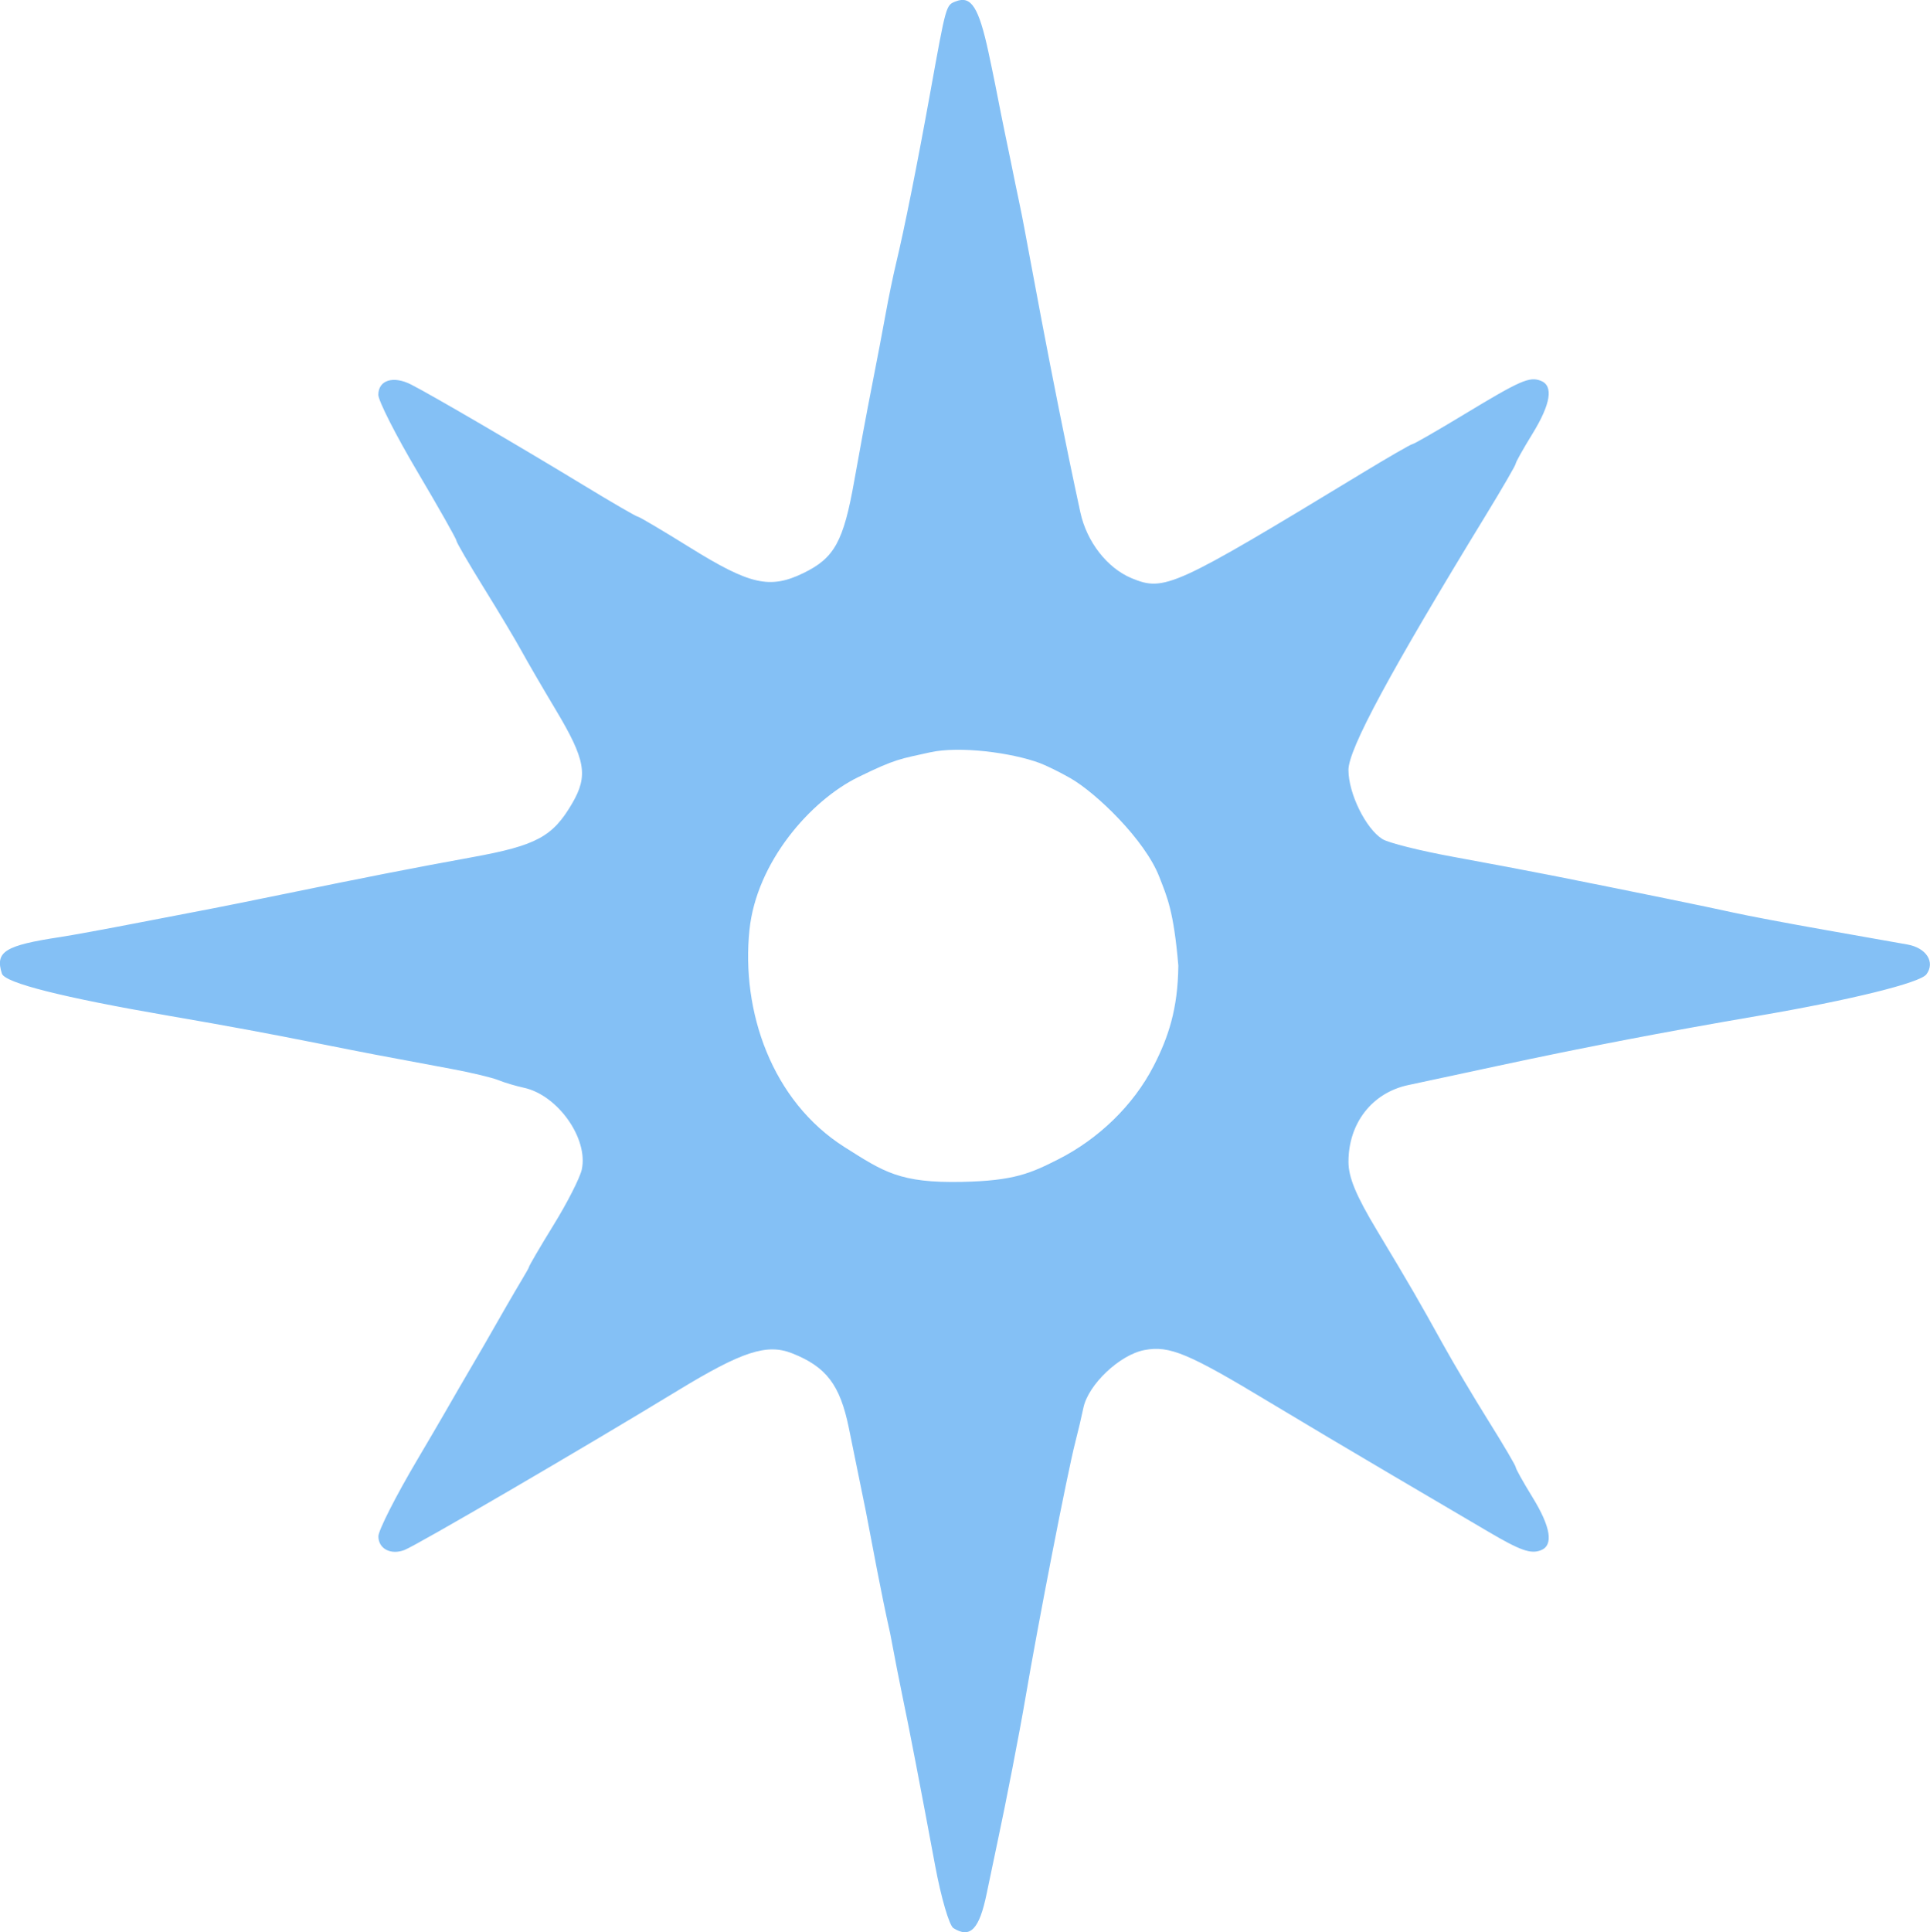 <svg xmlns:inkscape="http://www.inkscape.org/namespaces/inkscape" xmlns:sodipodi="http://sodipodi.sourceforge.net/DTD/sodipodi-0.dtd" xmlns="http://www.w3.org/2000/svg" xmlns:svg="http://www.w3.org/2000/svg" width="91.59mm" height="91.678mm" viewBox="0 0 91.59 91.678" id="svg5" xml:space="preserve" sodipodi:docname="etoile_Chateau-les-Mangons_bleue.svg" inkscape:version="1.2.2 (b0a8486, 2022-12-01)"><defs id="defs2"></defs><g inkscape:label="Calque 1" inkscape:groupmode="layer" id="layer1" transform="translate(-72.995,-121.597)"><path style="fill:#84c0f5;fill-opacity:1;stroke-width:0.265" d="m 118.242,213.079 c -0.2,-0.127 -0.586,-1.447 -0.87,-2.973 -0.655,-3.525 -1.266,-6.695 -1.551,-8.036 -0.123,-0.582 -0.383,-1.913 -0.578,-2.958 -0.47,-2.101 -0.811,-4.026 -1.162,-5.832 -0.23,-1.132 -0.591,-2.903 -0.803,-3.935 -0.418,-2.045 -1.07,-2.901 -2.695,-3.542 -1.197,-0.472 -2.371,-0.089 -5.426,1.771 -4.523,2.753 -12.393,7.343 -12.968,7.563 -0.649,0.249 -1.237,-0.059 -1.237,-0.649 0,-0.283 0.833,-1.923 1.852,-3.644 1.019,-1.721 1.854,-3.179 1.928,-3.309 0.056,-0.098 0.324,-0.556 0.629,-1.079 0.302,-0.518 0.529,-0.907 0.581,-0.996 0.04,-0.069 0.538,-0.938 1.095,-1.91 0.555,-0.967 1.058,-1.775 1.058,-1.832 0,-0.056 0.529,-0.961 1.176,-2.011 0.647,-1.049 1.246,-2.227 1.332,-2.617 0.324,-1.474 -1.138,-3.54 -2.75,-3.886 -0.377,-0.081 -0.923,-0.244 -1.214,-0.363 -0.291,-0.118 -1.303,-0.359 -2.249,-0.535 -3.297,-0.612 -4.115,-0.769 -6.218,-1.189 -2.493,-0.498 -4.253,-0.824 -7.144,-1.323 -5.076,-0.876 -7.803,-1.564 -7.943,-2.005 -0.331,-1.044 0.138,-1.336 2.783,-1.736 0.509,-0.077 2.176,-0.382 3.704,-0.679 1.528,-0.296 3.076,-0.594 3.44,-0.662 0.364,-0.068 1.852,-0.367 3.307,-0.666 4.195,-0.86 6.156,-1.244 9.103,-1.782 3.034,-0.554 3.806,-0.971 4.728,-2.554 0.77,-1.322 0.636,-2.069 -0.8,-4.467 -0.612,-1.022 -1.334,-2.264 -1.604,-2.759 -0.27,-0.495 -1.076,-1.844 -1.792,-2.998 -0.715,-1.154 -1.301,-2.162 -1.301,-2.24 0,-0.079 -0.833,-1.551 -1.852,-3.273 -1.019,-1.721 -1.852,-3.361 -1.852,-3.644 0,-0.697 0.707,-0.919 1.553,-0.489 0.966,0.491 5.236,2.983 8.18,4.774 1.351,0.822 2.511,1.494 2.577,1.494 0.066,0 1.183,0.661 2.482,1.468 2.841,1.766 3.79,1.981 5.372,1.215 1.483,-0.718 1.913,-1.498 2.426,-4.403 0.231,-1.31 0.608,-3.334 0.838,-4.498 0.229,-1.164 0.524,-2.712 0.655,-3.44 0.131,-0.728 0.353,-1.799 0.493,-2.381 0.382,-1.586 0.998,-4.662 1.614,-8.07 0.765,-4.23 0.744,-4.156 1.226,-4.341 0.72,-0.276 1.08,0.292 1.542,2.431 0.242,1.123 0.407,1.969 0.594,2.926 0.087,0.448 0.287,1.394 0.458,2.223 0.18,0.874 0.281,1.399 0.375,1.82 0,0 0.068,0.33 0.148,0.72 0.226,1.099 1.366,7.59 2.781,14.123 0.303,1.4 1.275,2.649 2.434,3.129 1.555,0.644 1.99,0.446 10.889,-4.955 1.275,-0.774 2.372,-1.407 2.438,-1.407 0.066,0 1.166,-0.632 2.444,-1.405 2.688,-1.625 3.106,-1.809 3.647,-1.601 0.611,0.235 0.475,1.101 -0.397,2.518 -0.437,0.71 -0.794,1.346 -0.794,1.415 0,0.069 -0.637,1.168 -1.416,2.443 -4.559,7.462 -6.521,11.101 -6.521,12.09 0,1.116 0.821,2.785 1.613,3.28 0.283,0.177 1.792,0.555 3.353,0.84 1.561,0.285 3.672,0.684 4.691,0.886 3.898,0.775 7.454,1.502 8.599,1.758 0.655,0.146 2.619,0.518 4.366,0.826 1.746,0.308 3.506,0.62 3.91,0.692 0.895,0.161 1.324,0.839 0.895,1.415 -0.301,0.404 -3.595,1.217 -7.98,1.968 -4.537,0.778 -8.282,1.497 -12.435,2.39 -1.746,0.375 -3.625,0.778 -4.175,0.895 -1.714,0.365 -2.837,1.806 -2.836,3.641 1.4e-4,0.739 0.358,1.601 1.352,3.254 1.585,2.637 1.967,3.297 3.145,5.424 0.484,0.873 1.456,2.509 2.16,3.635 0.704,1.126 1.281,2.107 1.281,2.179 0,0.072 0.357,0.712 0.794,1.421 0.872,1.416 1.008,2.283 0.397,2.518 -0.485,0.186 -0.974,0.012 -2.514,-0.895 -0.655,-0.386 -2.679,-1.576 -4.498,-2.645 -1.819,-1.069 -4.438,-2.625 -5.821,-3.459 -3.903,-2.355 -4.787,-2.725 -5.975,-2.502 -1.174,0.22 -2.674,1.639 -2.901,2.744 -0.08,0.39 -0.254,1.126 -0.386,1.635 -0.362,1.395 -1.764,8.586 -2.372,12.171 -0.262,1.543 -0.929,4.983 -1.309,6.747 -0.125,0.582 -0.361,1.707 -0.524,2.5 -0.347,1.687 -0.78,2.134 -1.576,1.63 z m 4.985,-36.484 c 1.86,-0.942 3.544,-2.525 4.521,-4.434 0.685,-1.338 1.145,-2.678 1.166,-4.752 -0.225,-2.62 -0.532,-3.251 -0.906,-4.216 -0.671,-1.732 -2.973,-3.966 -4.226,-4.681 -0.524,-0.299 -1.149,-0.602 -1.448,-0.713 -1.31,-0.487 -3.795,-0.822 -5.207,-0.506 -1.404,0.314 -1.605,0.293 -3.411,1.178 -2.24,1.098 -4.822,4.016 -5.155,7.256 -0.395,3.837 1.046,8.103 4.524,10.301 1.852,1.17 2.615,1.705 5.569,1.643 2.466,-0.052 3.249,-0.405 4.574,-1.076 z" id="path3381" sodipodi:nodetypes="sssccsscssssssssssssssssssssssssssssssssssssssssssccssssssssssssssssssssssssssssssssssssssscsssssssss"></path></g></svg>